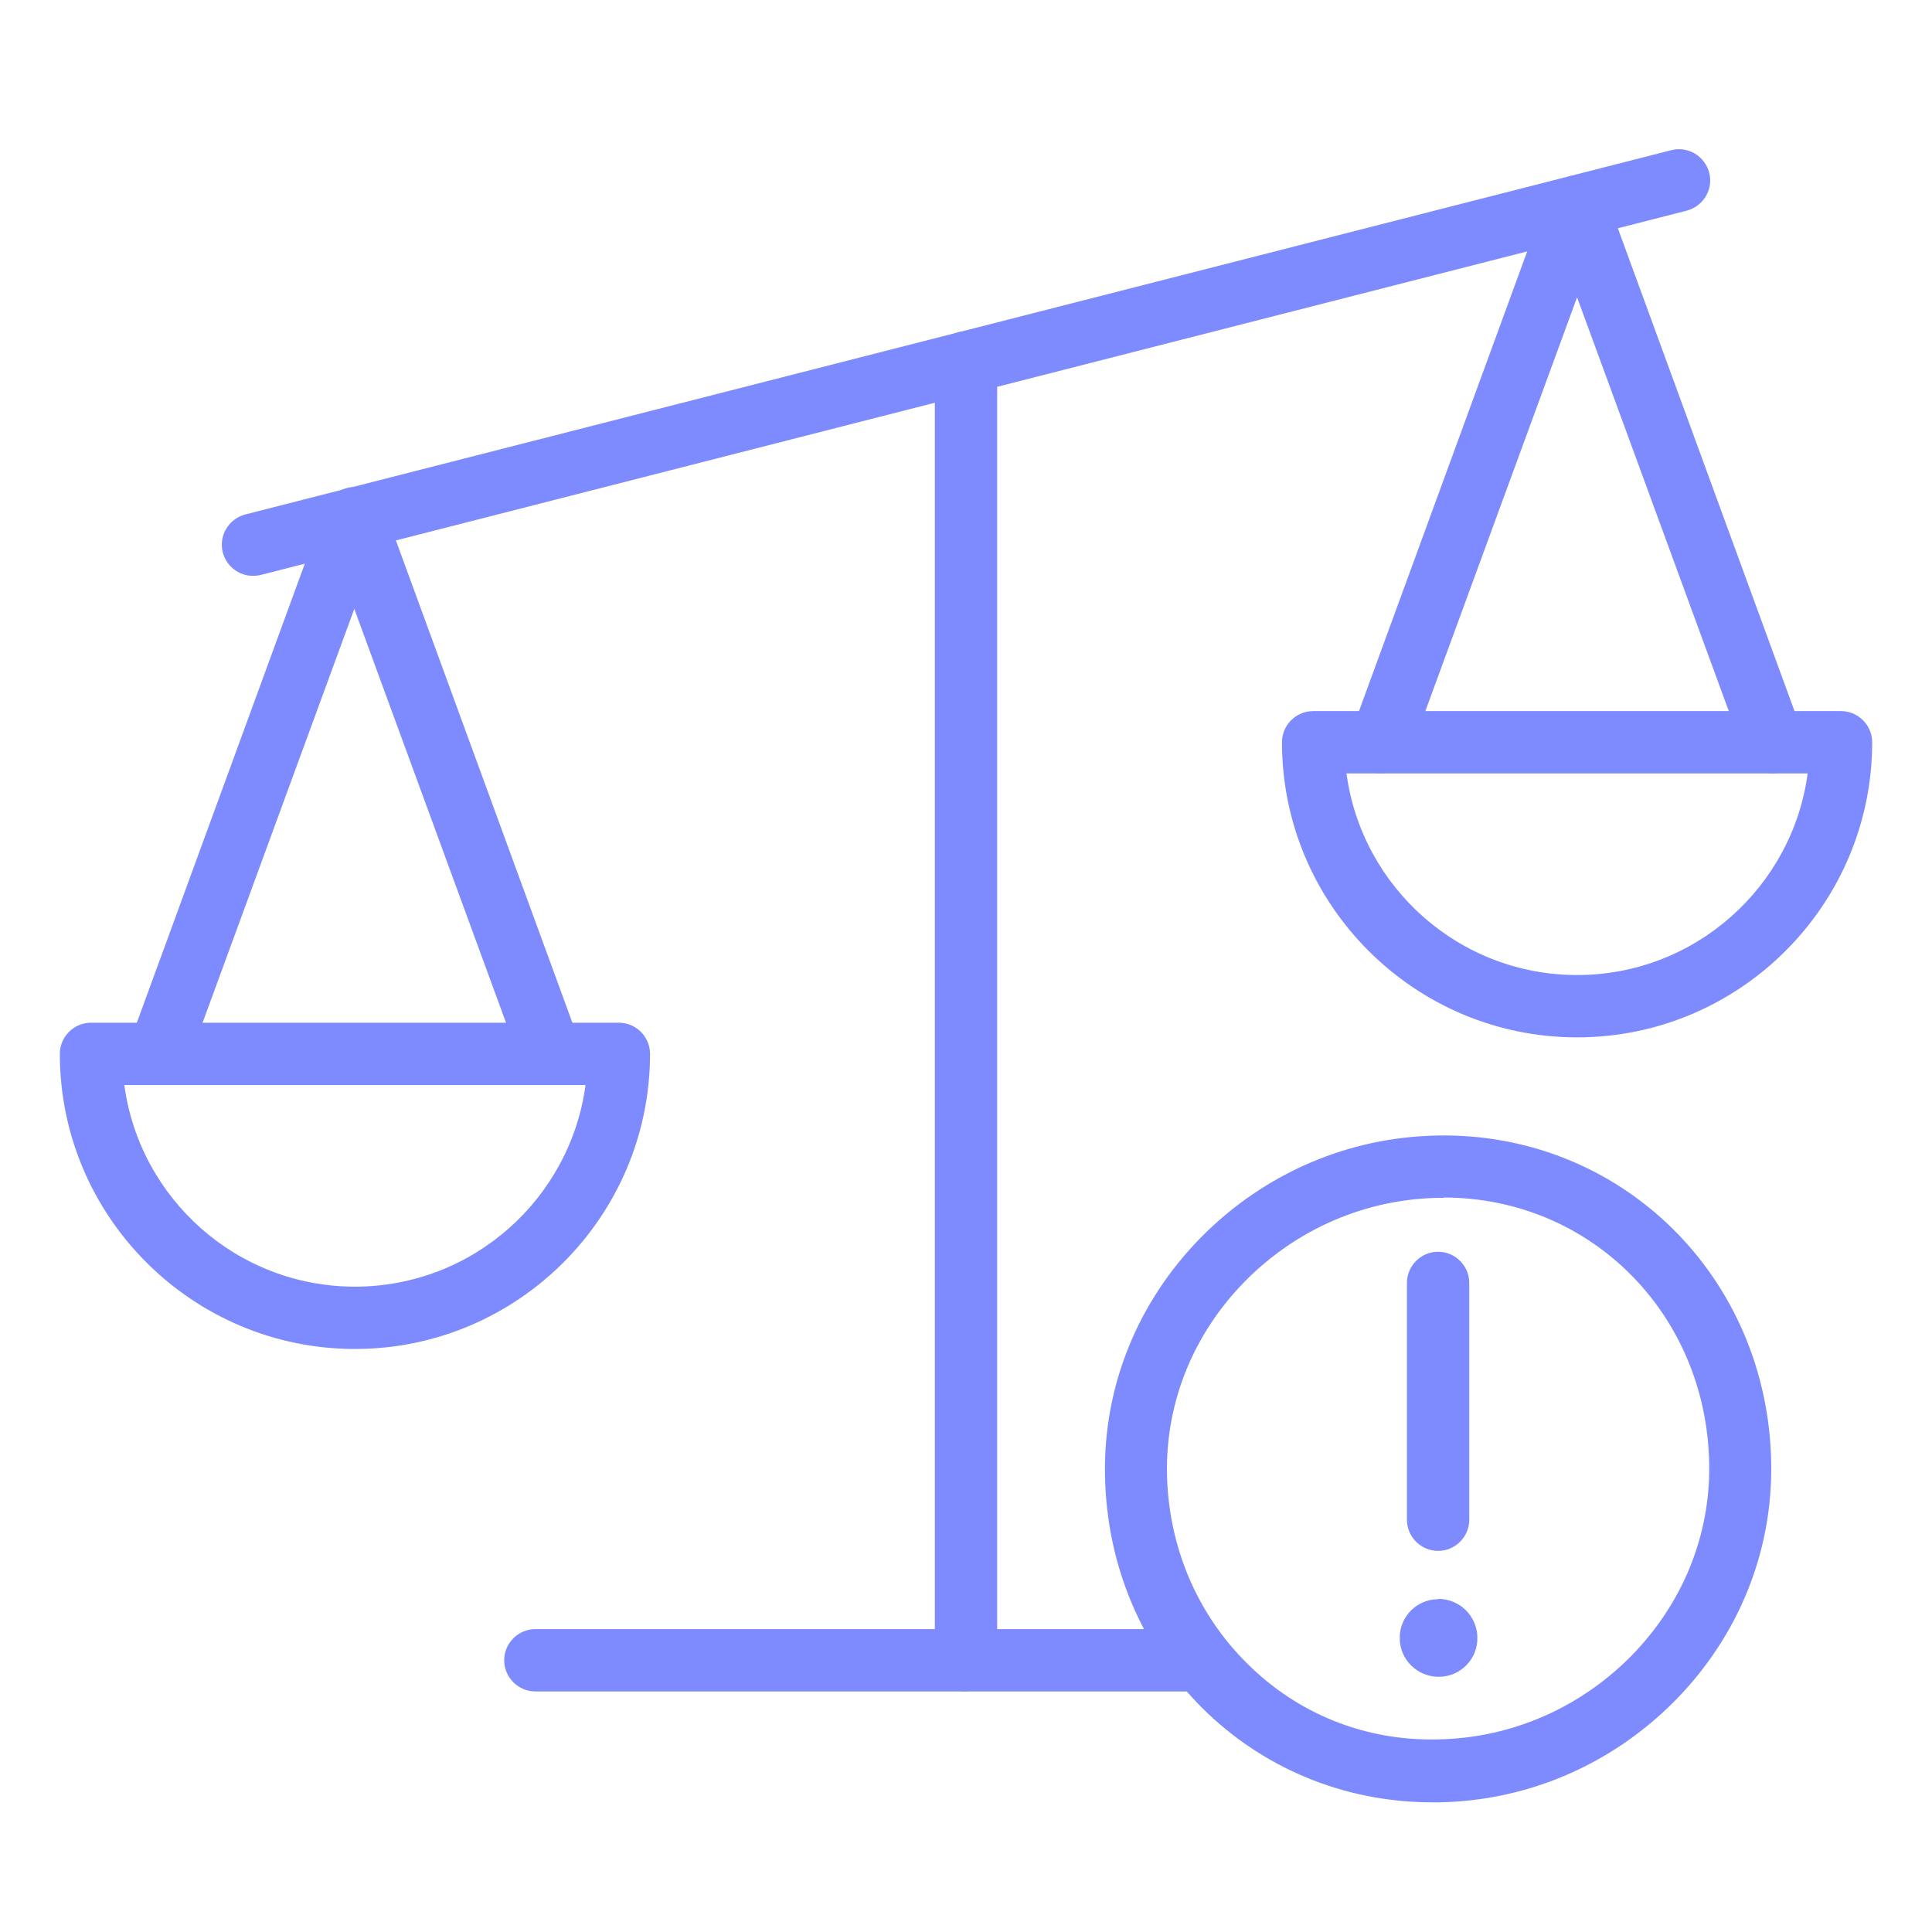 <?xml version="1.0" encoding="UTF-8"?><svg id="Layer_1" xmlns="http://www.w3.org/2000/svg" viewBox="0 0 62 62"><defs><style>.cls-1{fill:#7e8bff;}</style></defs><path class="cls-1" d="M11.39,43.29c-5.22,0-9.47-4.25-9.47-9.47,0-.55.45-1,1-1h16.94c.55,0,1,.45,1,1,0,5.22-4.25,9.47-9.47,9.47ZM3.99,34.82c.49,3.65,3.62,6.47,7.4,6.47s6.91-2.82,7.4-6.47H3.99Z"/><path class="cls-1" d="M5.09,34.82c-.11,0-.23-.02-.34-.06-.52-.19-.79-.76-.6-1.28l6.29-17.19c.14-.39.52-.66.94-.66h0c.42,0,.79.26.94.66l6.29,17.19c.19.52-.08,1.09-.6,1.28-.52.19-1.09-.08-1.28-.6l-5.36-14.62-5.36,14.62c-.15.41-.53.66-.94.66Z"/><path class="cls-1" d="M8.12,18.48c-.45,0-.85-.3-.97-.75-.14-.54.19-1.08.72-1.22L53.63,4.82c.54-.14,1.08.19,1.22.72.14.54-.19,1.08-.72,1.22L8.37,18.45c-.08.02-.17.03-.25.03Z"/><path class="cls-1" d="M31,54.28c-.55,0-1-.45-1-1V11.63c0-.55.45-1,1-1s1,.45,1,1v41.64c0,.55-.45,1-1,1Z"/><path class="cls-1" d="M38.26,54.28h-21.08c-.55,0-1-.45-1-1s.45-1,1-1h21.08c.55,0,1,.45,1,1s-.45,1-1,1Z"/><path class="cls-1" d="M45.98,57.84c-5.81,0-10.42-4.58-10.52-10.51-.05-2.85,1.05-5.56,3.09-7.63,2.03-2.05,4.72-3.21,7.58-3.26,5.88-.11,10.61,4.52,10.71,10.51h0c.05,2.85-1.05,5.56-3.09,7.63-2.03,2.05-4.72,3.21-7.58,3.26-.06,0-.13,0-.19,0ZM46.33,38.44c-.05,0-.1,0-.16,0-2.34.04-4.54.99-6.2,2.66-1.66,1.68-2.56,3.88-2.52,6.18.04,2.34.96,4.51,2.58,6.11,1.62,1.61,3.77,2.48,6.1,2.43,2.34-.04,4.54-.99,6.2-2.66,1.66-1.68,2.56-3.88,2.52-6.18h0c-.08-4.82-3.81-8.55-8.52-8.55Z"/><path class="cls-1" d="M46.15,49.77c-.55,0-1-.45-1-1v-7.6c0-.55.45-1,1-1s1,.45,1,1v7.6c0,.55-.45,1-1,1Z"/><path class="cls-1" d="M46.16,51.32s-.01,0-.02,0c-.69.01-1.24.58-1.22,1.27.01.68.57,1.22,1.25,1.22h.02c.69-.01,1.24-.58,1.22-1.27-.01-.68-.57-1.23-1.25-1.23h0Z"/><path class="cls-1" d="M50.61,33.29c-5.22,0-9.47-4.25-9.47-9.47,0-.55.45-1,1-1h16.94c.55,0,1,.45,1,1,0,5.22-4.25,9.47-9.47,9.47ZM43.21,24.82c.49,3.65,3.62,6.47,7.4,6.47s6.91-2.82,7.4-6.47h-14.81Z"/><path class="cls-1" d="M56.91,24.82c-.41,0-.79-.25-.94-.66l-5.36-14.62-5.36,14.62c-.19.52-.77.78-1.28.6-.52-.19-.79-.76-.6-1.28l6.29-17.19c.14-.39.52-.66.94-.66s.79.26.94.66l6.29,17.19c.19.52-.08,1.09-.6,1.28-.11.04-.23.06-.34.06Z"/></svg>